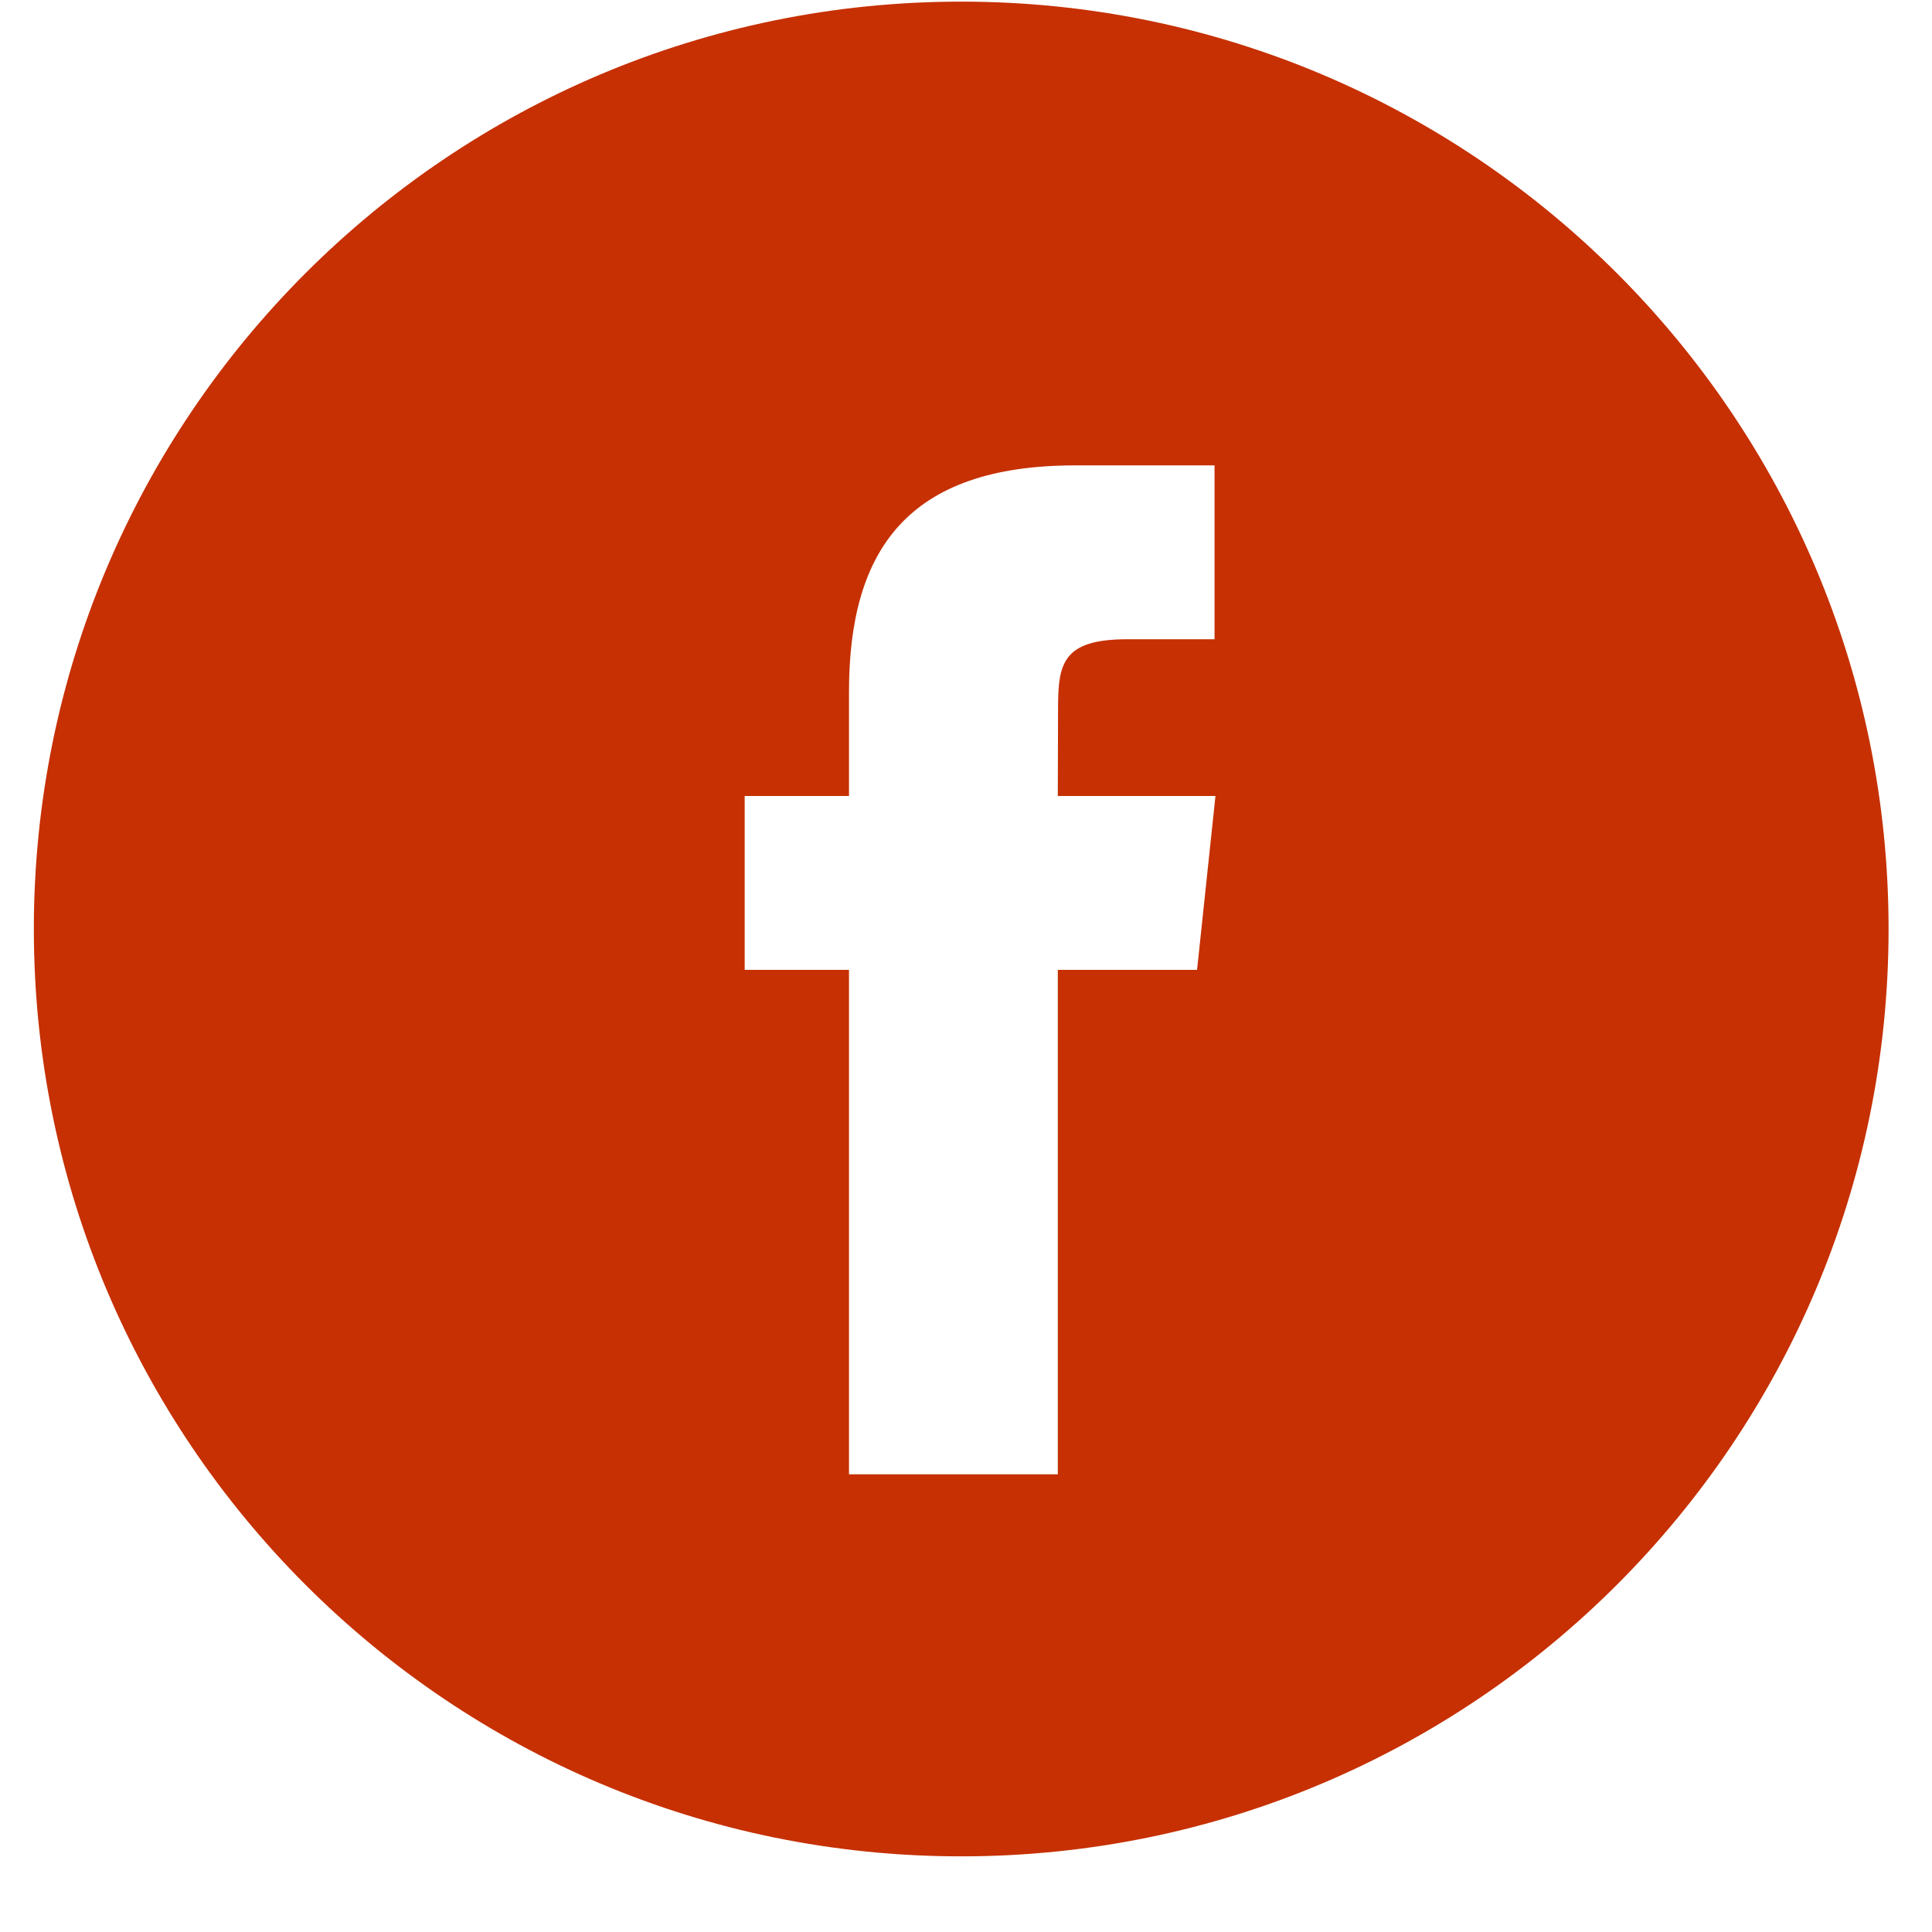 <svg width="25" height="25" fill="none" xmlns="http://www.w3.org/2000/svg"><path fill-rule="evenodd" clip-rule="evenodd" d="M12.438.021c-6.628 0-12 5.373-12 12 0 6.628 5.372 12 12 12 6.627 0 12-5.372 12-12 0-6.627-5.373-12-12-12zm1.25 12.528v6.528h-2.702V12.55h-1.35V10.3h1.35V8.95c0-1.836.762-2.928 2.928-2.928h1.802v2.25h-1.127c-.843 0-.898.315-.898.902l-.003 1.126h2.04l-.238 2.25h-1.802z" fill="#c63002"/></svg>